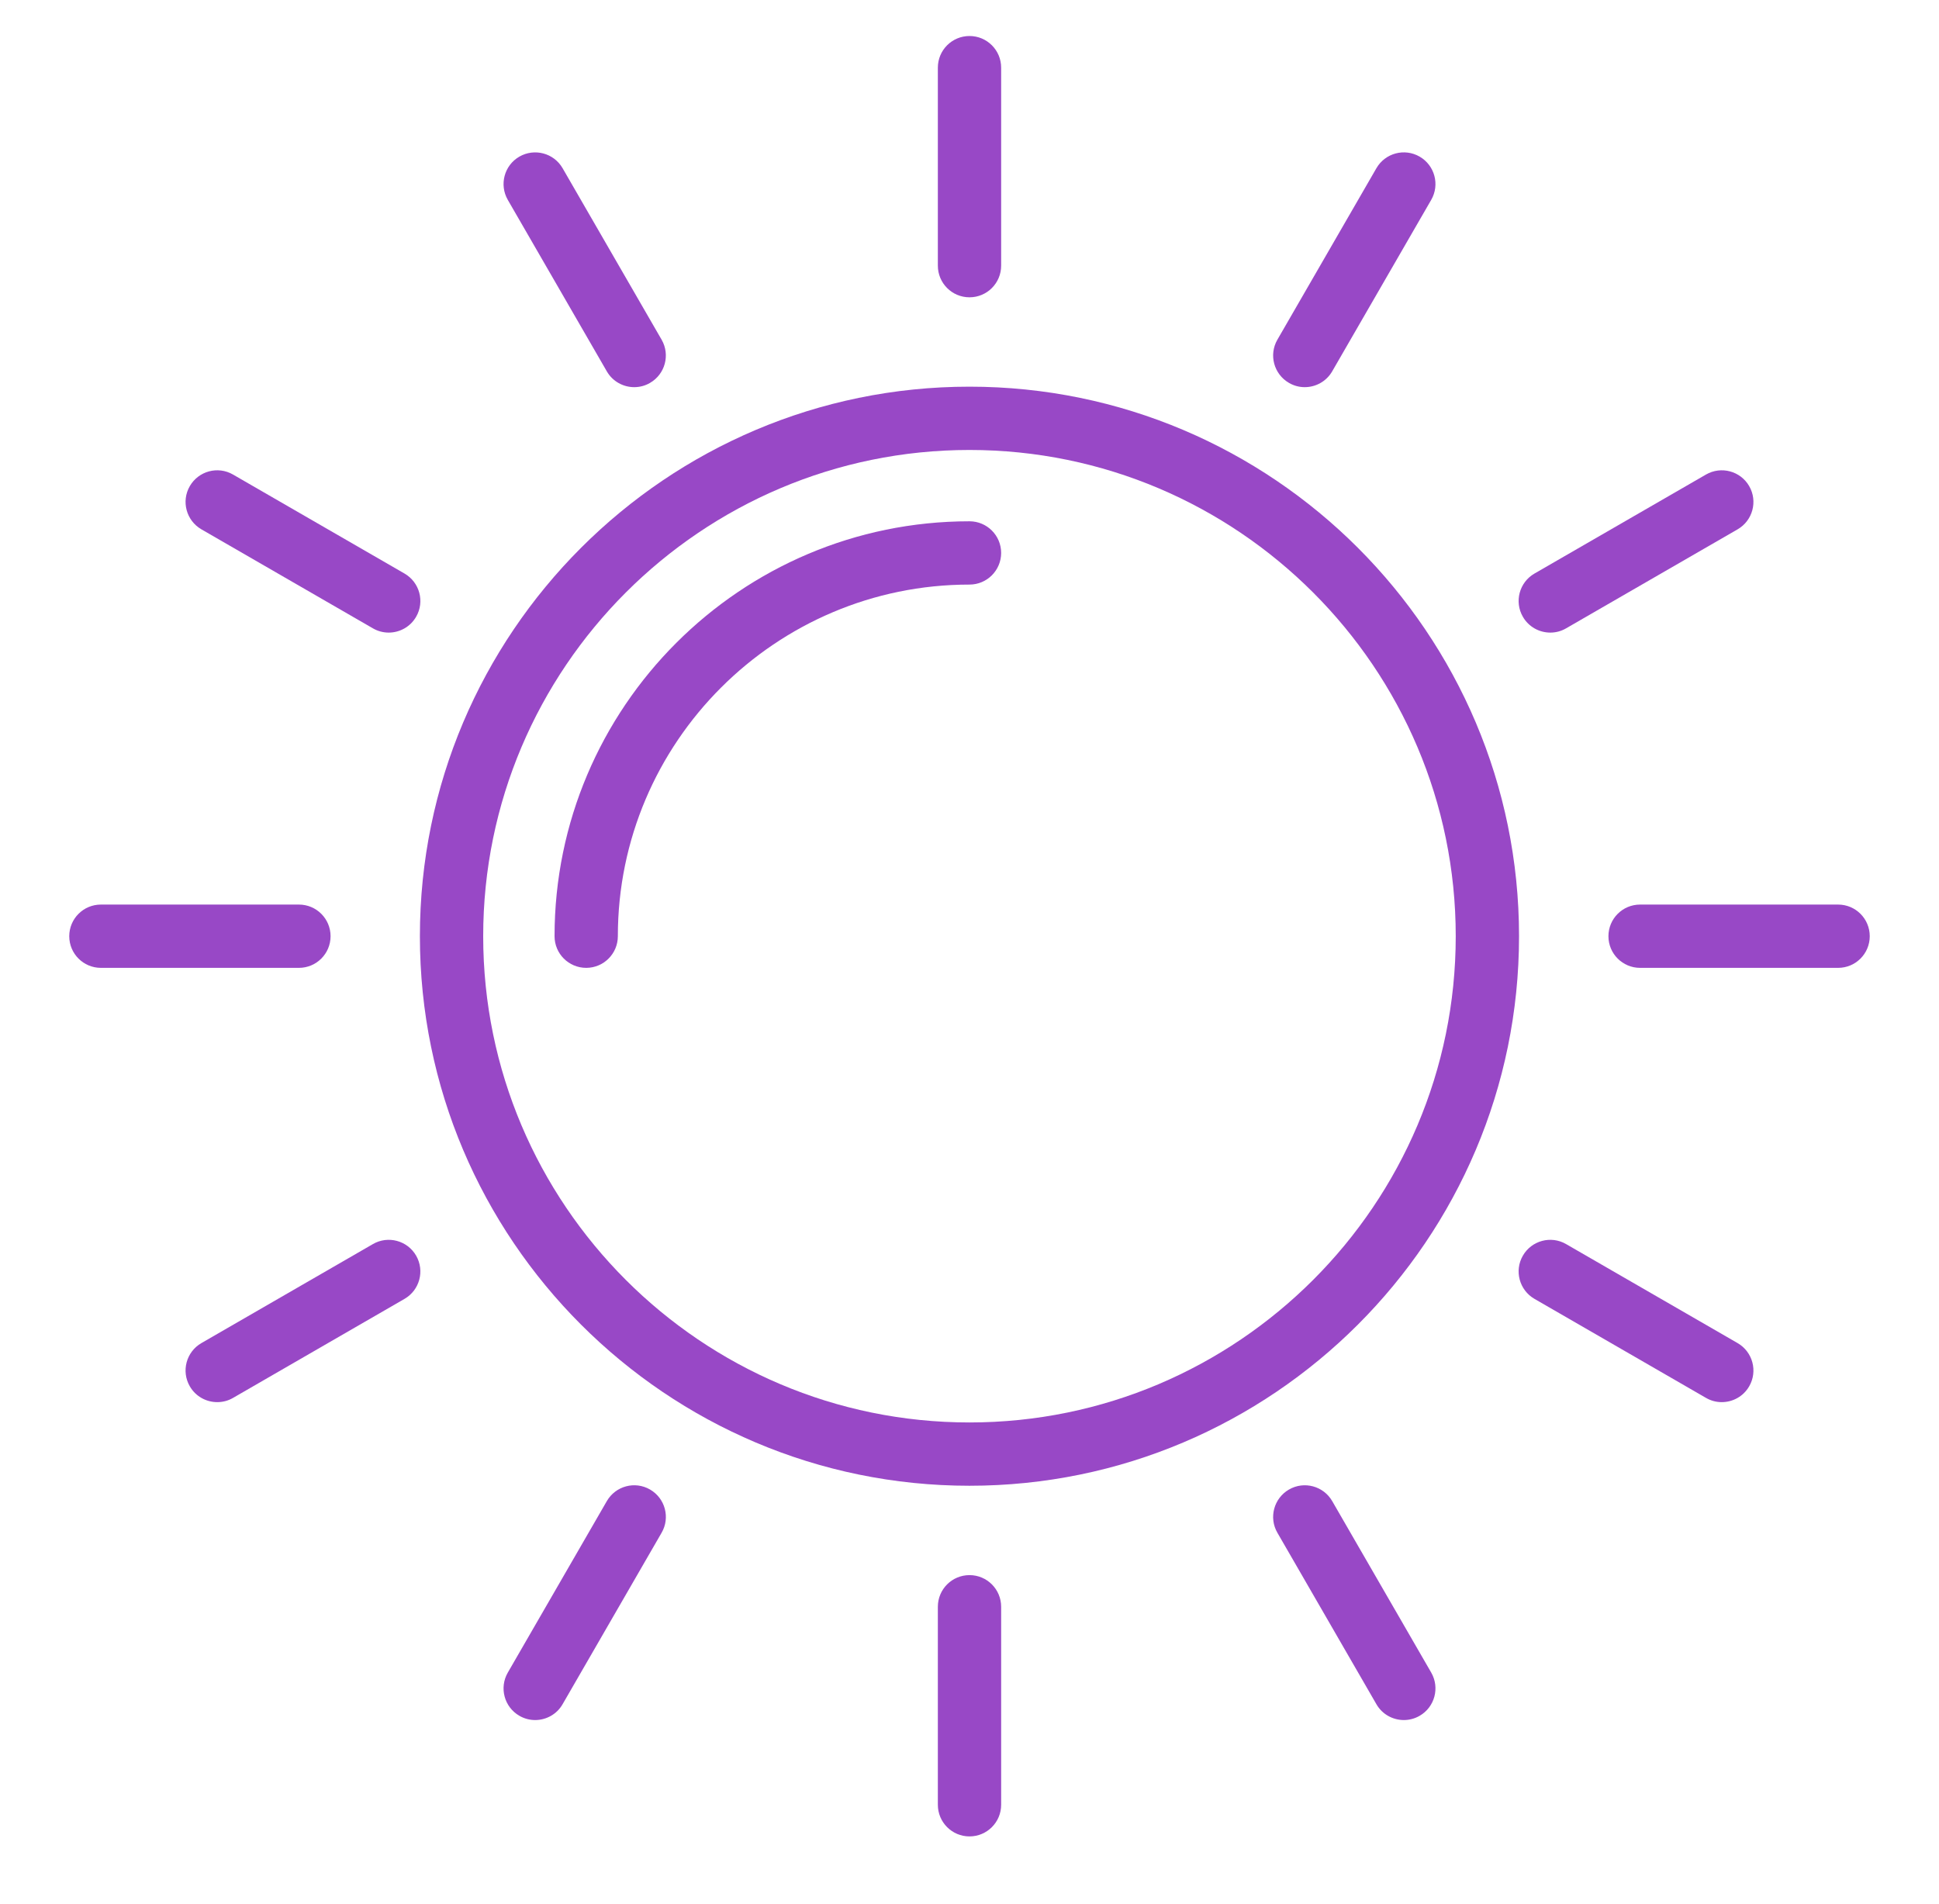 <svg width="56" height="55" viewBox="0 0 56 55" fill="none" xmlns="http://www.w3.org/2000/svg">
<path fill-rule="evenodd" clip-rule="evenodd" d="M27.999 42.912C19.247 42.912 12.127 35.792 12.127 27.04C12.127 18.288 19.247 11.168 27.999 11.168C36.751 11.168 43.871 18.288 43.871 27.04C43.871 35.792 36.751 42.912 27.999 42.912ZM27.999 12.996C20.255 12.996 13.955 19.296 13.955 27.04C13.955 34.784 20.255 41.084 27.999 41.084C35.743 41.084 42.043 34.784 42.043 27.04C42.043 19.296 35.743 12.996 27.999 12.996Z" fill="#9848C6"/>
<path fill-rule="evenodd" clip-rule="evenodd" d="M28 8.587C27.495 8.587 27.086 8.178 27.086 7.673V1.954C27.086 1.449 27.495 1.04 28 1.04C28.505 1.04 28.914 1.449 28.914 1.954V7.673C28.914 8.178 28.505 8.587 28 8.587Z" fill="#9848C6"/>
<path fill-rule="evenodd" clip-rule="evenodd" d="M37.682 11.182C37.527 11.182 37.371 11.143 37.227 11.059C36.79 10.806 36.639 10.248 36.892 9.811L39.752 4.858C40.005 4.421 40.564 4.271 41.001 4.524C41.437 4.777 41.587 5.335 41.335 5.772L38.475 10.725C38.305 11.019 37.998 11.182 37.682 11.182Z" fill="#9848C6"/>
<path fill-rule="evenodd" clip-rule="evenodd" d="M44.774 18.271C44.459 18.271 44.151 18.108 43.982 17.814C43.729 17.377 43.88 16.818 44.316 16.566L49.27 13.706C49.707 13.454 50.266 13.603 50.518 14.04C50.771 14.477 50.62 15.036 50.184 15.288L45.23 18.148C45.086 18.232 44.93 18.271 44.774 18.271Z" fill="#9848C6"/>
<path fill-rule="evenodd" clip-rule="evenodd" d="M53.086 27.954H47.367C46.862 27.954 46.453 27.545 46.453 27.04C46.453 26.535 46.862 26.126 47.367 26.126H53.086C53.591 26.126 54 26.535 54 27.04C54 27.545 53.591 27.954 53.086 27.954Z" fill="#9848C6"/>
<path fill-rule="evenodd" clip-rule="evenodd" d="M49.725 40.497C49.57 40.497 49.414 40.458 49.27 40.374L44.316 37.514C43.88 37.261 43.729 36.703 43.982 36.266C44.234 35.829 44.794 35.679 45.23 35.932L50.184 38.792C50.62 39.045 50.771 39.603 50.518 40.04C50.349 40.334 50.041 40.497 49.725 40.497Z" fill="#9848C6"/>
<path fill-rule="evenodd" clip-rule="evenodd" d="M40.544 49.679C40.229 49.679 39.921 49.516 39.752 49.222L36.892 44.269C36.639 43.833 36.79 43.273 37.227 43.021C37.664 42.768 38.223 42.919 38.475 43.355L41.335 48.308C41.587 48.745 41.437 49.305 41.001 49.556C40.856 49.64 40.7 49.679 40.544 49.679Z" fill="#9848C6"/>
<path fill-rule="evenodd" clip-rule="evenodd" d="M28 53.04C27.495 53.04 27.086 52.631 27.086 52.126V46.407C27.086 45.902 27.495 45.493 28 45.493C28.505 45.493 28.914 45.902 28.914 46.407V52.126C28.914 52.631 28.505 53.04 28 53.04Z" fill="#9848C6"/>
<path fill-rule="evenodd" clip-rule="evenodd" d="M15.456 49.679C15.301 49.679 15.144 49.64 15 49.556C14.563 49.304 14.413 48.745 14.666 48.308L17.526 43.355C17.779 42.918 18.337 42.768 18.774 43.021C19.211 43.274 19.361 43.833 19.108 44.269L16.248 49.222C16.08 49.515 15.772 49.679 15.456 49.679Z" fill="#9848C6"/>
<path fill-rule="evenodd" clip-rule="evenodd" d="M6.274 40.497C5.959 40.497 5.651 40.334 5.482 40.04C5.229 39.603 5.38 39.044 5.816 38.792L10.77 35.932C11.206 35.679 11.766 35.829 12.018 36.266C12.27 36.703 12.12 37.262 11.684 37.514L6.73 40.375C6.586 40.459 6.429 40.497 6.274 40.497Z" fill="#9848C6"/>
<path fill-rule="evenodd" clip-rule="evenodd" d="M8.633 27.954H2.914C2.409 27.954 2 27.545 2 27.04C2 26.535 2.409 26.126 2.914 26.126H8.633C9.138 26.126 9.547 26.535 9.547 27.04C9.547 27.545 9.138 27.954 8.633 27.954Z" fill="#9848C6"/>
<path fill-rule="evenodd" clip-rule="evenodd" d="M11.226 18.271C11.07 18.271 10.914 18.231 10.77 18.148L5.816 15.288C5.38 15.035 5.229 14.477 5.482 14.04C5.735 13.603 6.294 13.453 6.73 13.706L11.684 16.566C12.12 16.819 12.271 17.377 12.018 17.814C11.849 18.107 11.541 18.271 11.226 18.271Z" fill="#9848C6"/>
<path fill-rule="evenodd" clip-rule="evenodd" d="M18.317 11.182C18.002 11.182 17.694 11.019 17.525 10.725L14.665 5.772C14.414 5.335 14.563 4.776 14.999 4.524C15.436 4.272 15.996 4.421 16.248 4.858L19.108 9.811C19.36 10.248 19.21 10.807 18.773 11.059C18.63 11.143 18.473 11.182 18.317 11.182Z" fill="#9848C6"/>
<path fill-rule="evenodd" clip-rule="evenodd" d="M16.93 27.954C16.425 27.954 16.016 27.545 16.016 27.04C16.016 20.431 21.391 15.056 28 15.056C28.505 15.056 28.914 15.465 28.914 15.97C28.914 16.474 28.505 16.884 28 16.884C22.4 16.884 17.844 21.44 17.844 27.04C17.844 27.545 17.434 27.954 16.93 27.954Z" fill="#9848C6"/>
</svg>
